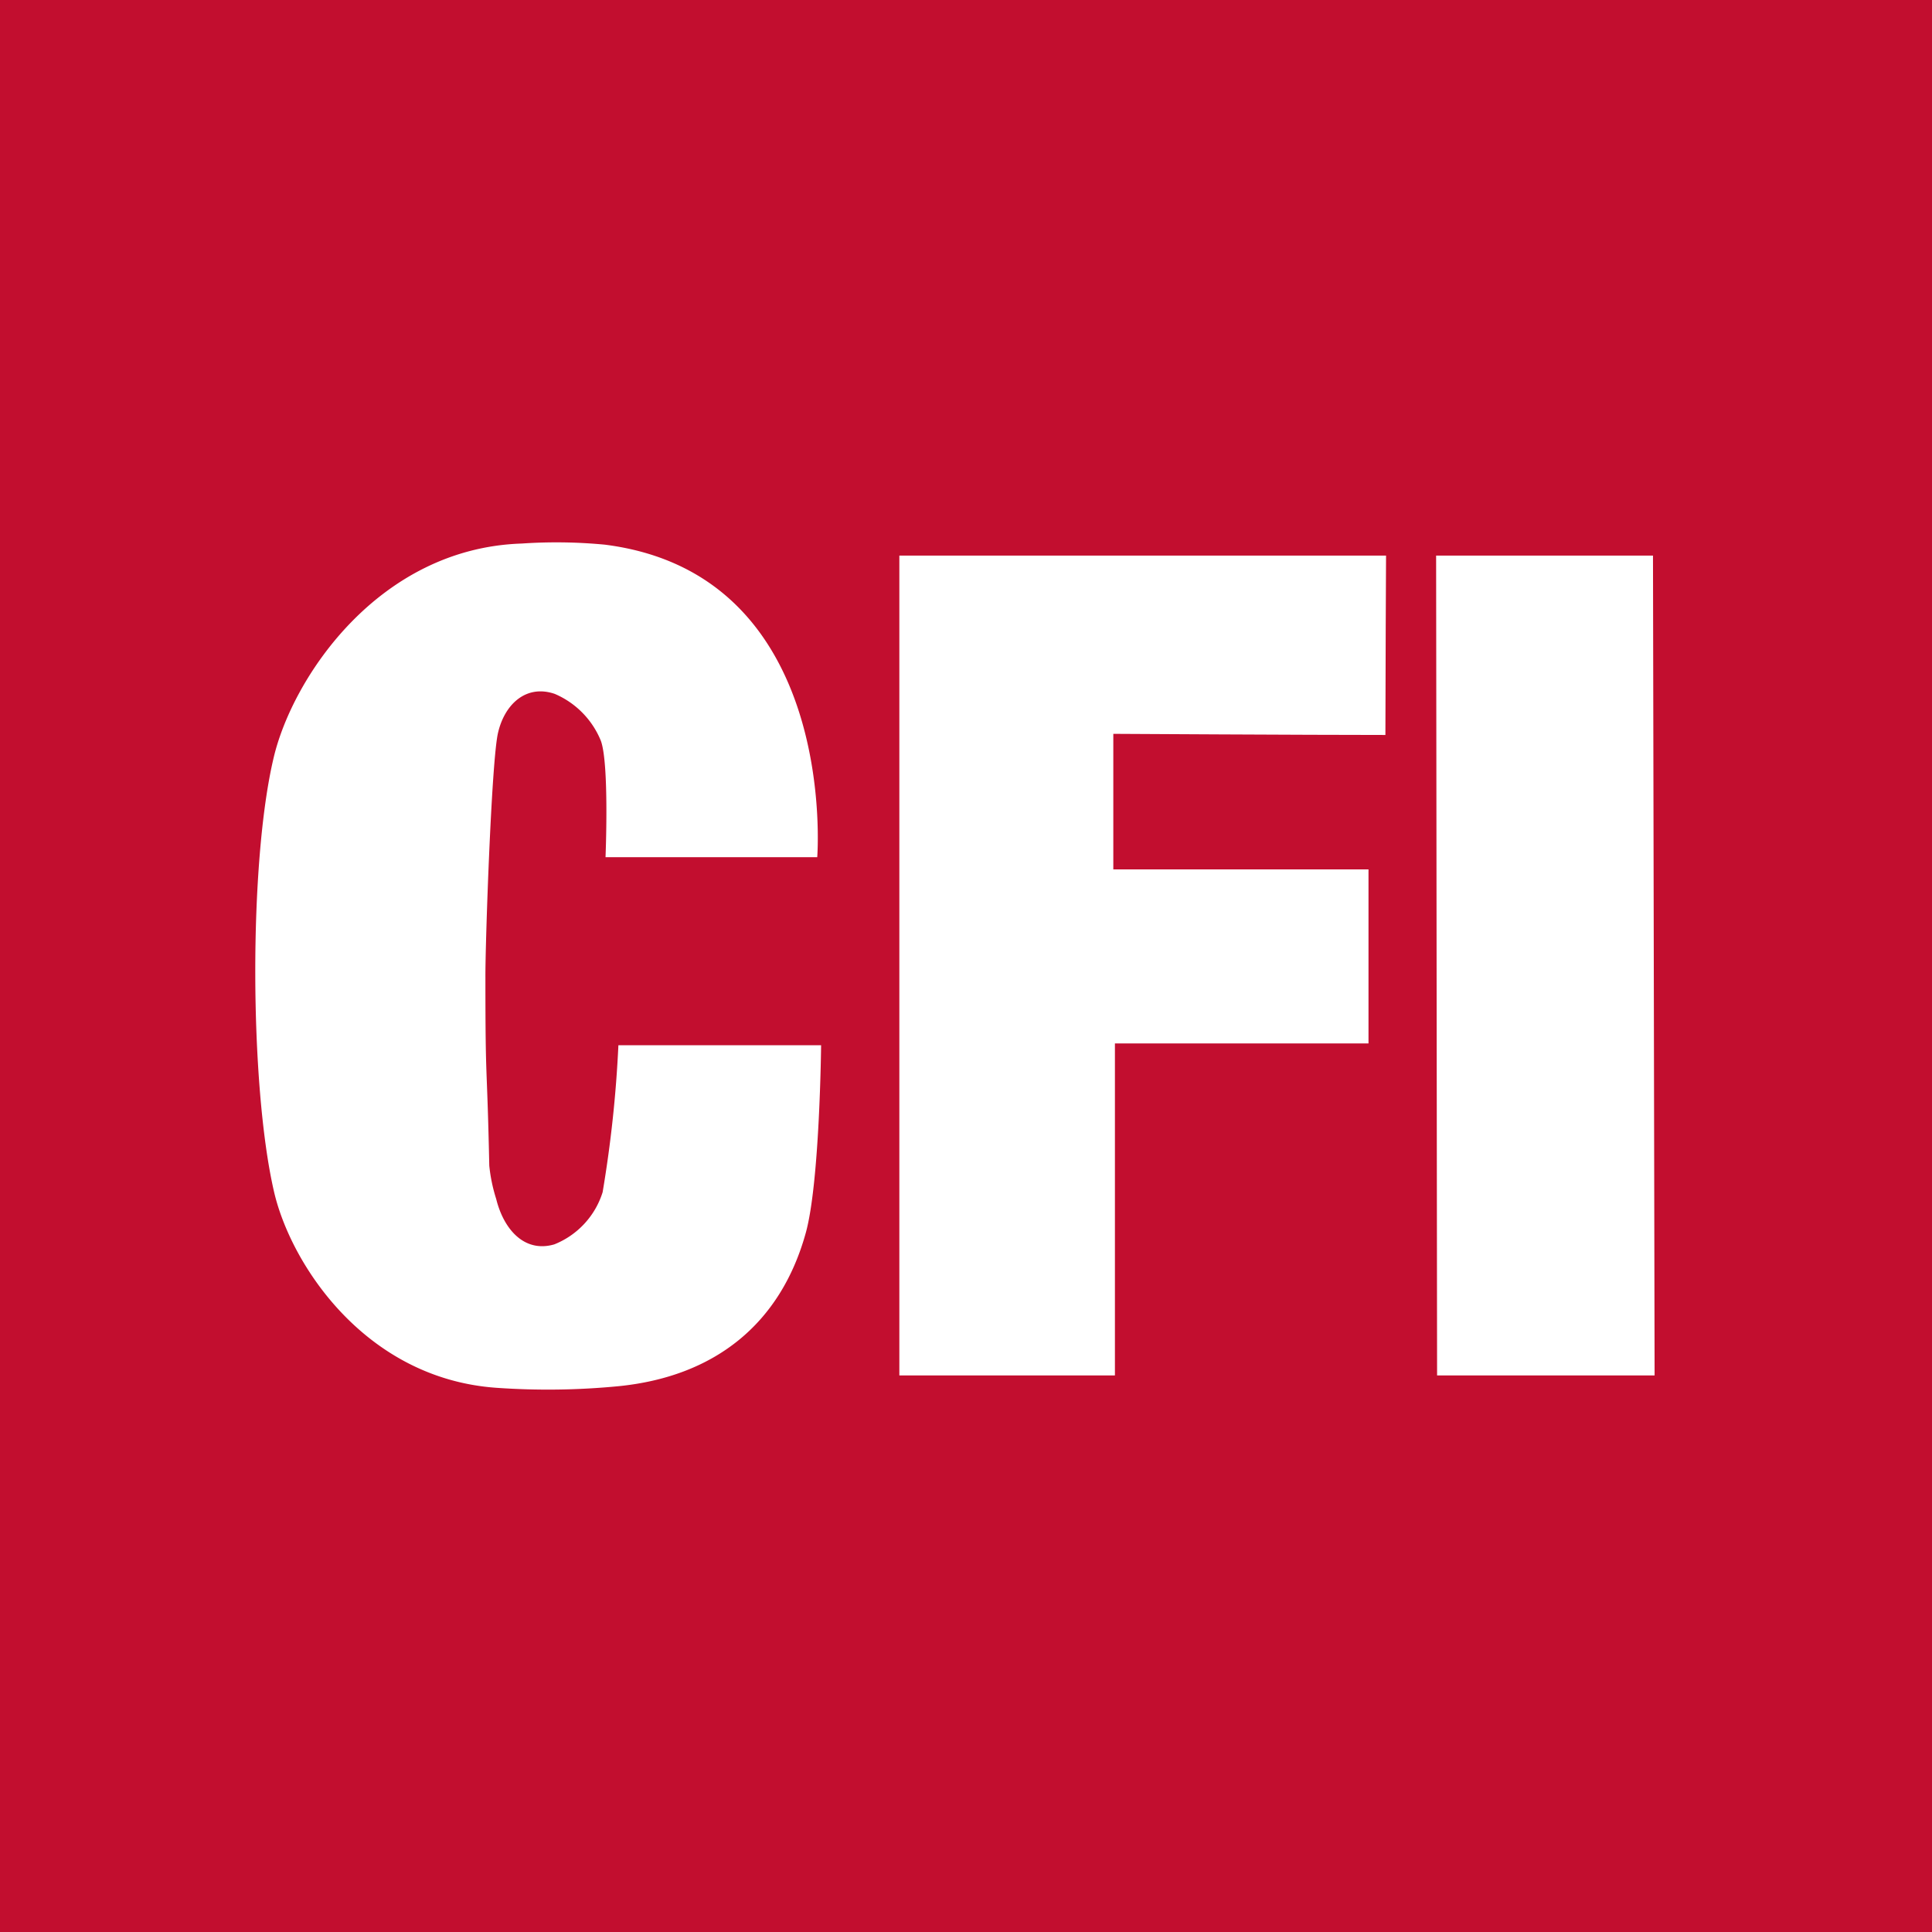 <?xml version="1.0" encoding="utf-8"?>
<svg xmlns="http://www.w3.org/2000/svg" data-name="Layer 1" id="Layer_1" viewBox="0 0 120 120">
  <rect x="0" y="0" width="120" height="120" fill="#333333" stroke="none"/>
  <defs>
    <style>.cls-1{fill:#c20e2f;}.cls-2{fill:#fff;}</style>
  </defs>
  <path class="cls-1" d="M-6.94,126.93q67,0,133.94.07-.14-67-.07-133.94Q60-6.94-7-7-6.88,60-6.94,126.93Z"/>
  <path class="cls-2" d="M38.41,64.92H51s-.08,8.5-.95,11.65c-1.58,5.71-5.71,8.94-11.64,9.53a45.44,45.44,0,0,1-7.56.1C22.63,85.63,18,78.43,17,73.93c-1.49-6.55-1.56-20.34,0-26.88,1.17-4.95,6.5-13,15.41-13.29a31.73,31.73,0,0,1,5.16.07c14.58,1.85,13.19,19.41,13.19,19.41H37.61s.24-5.79-.29-7.23a5.37,5.37,0,0,0-2.86-2.91c-1.77-.61-3.12.63-3.53,2.43s-.79,13.15-.78,15.15c0,7,.09,4.75.24,11.72a10.17,10.17,0,0,0,.43,2.07c.47,1.9,1.76,3.36,3.61,2.82a5.14,5.14,0,0,0,3-3.24A75.9,75.9,0,0,0,38.41,64.92Z"/>
  <path class="cls-2" d="M86.05,45.65c-4.75,0-16.9-.07-16.9-.07V54H85V64.81H69.25V85.43H55.86V34.51H86.09S86.05,42.61,86.05,45.65Z"/>
  <polygon class="cls-2" points="102.77 85.43 89.43 85.43 89.26 85.43 89.2 34.51 92.67 34.51 100.54 34.51 102.67 34.51 102.77 85.43"/>
</svg>